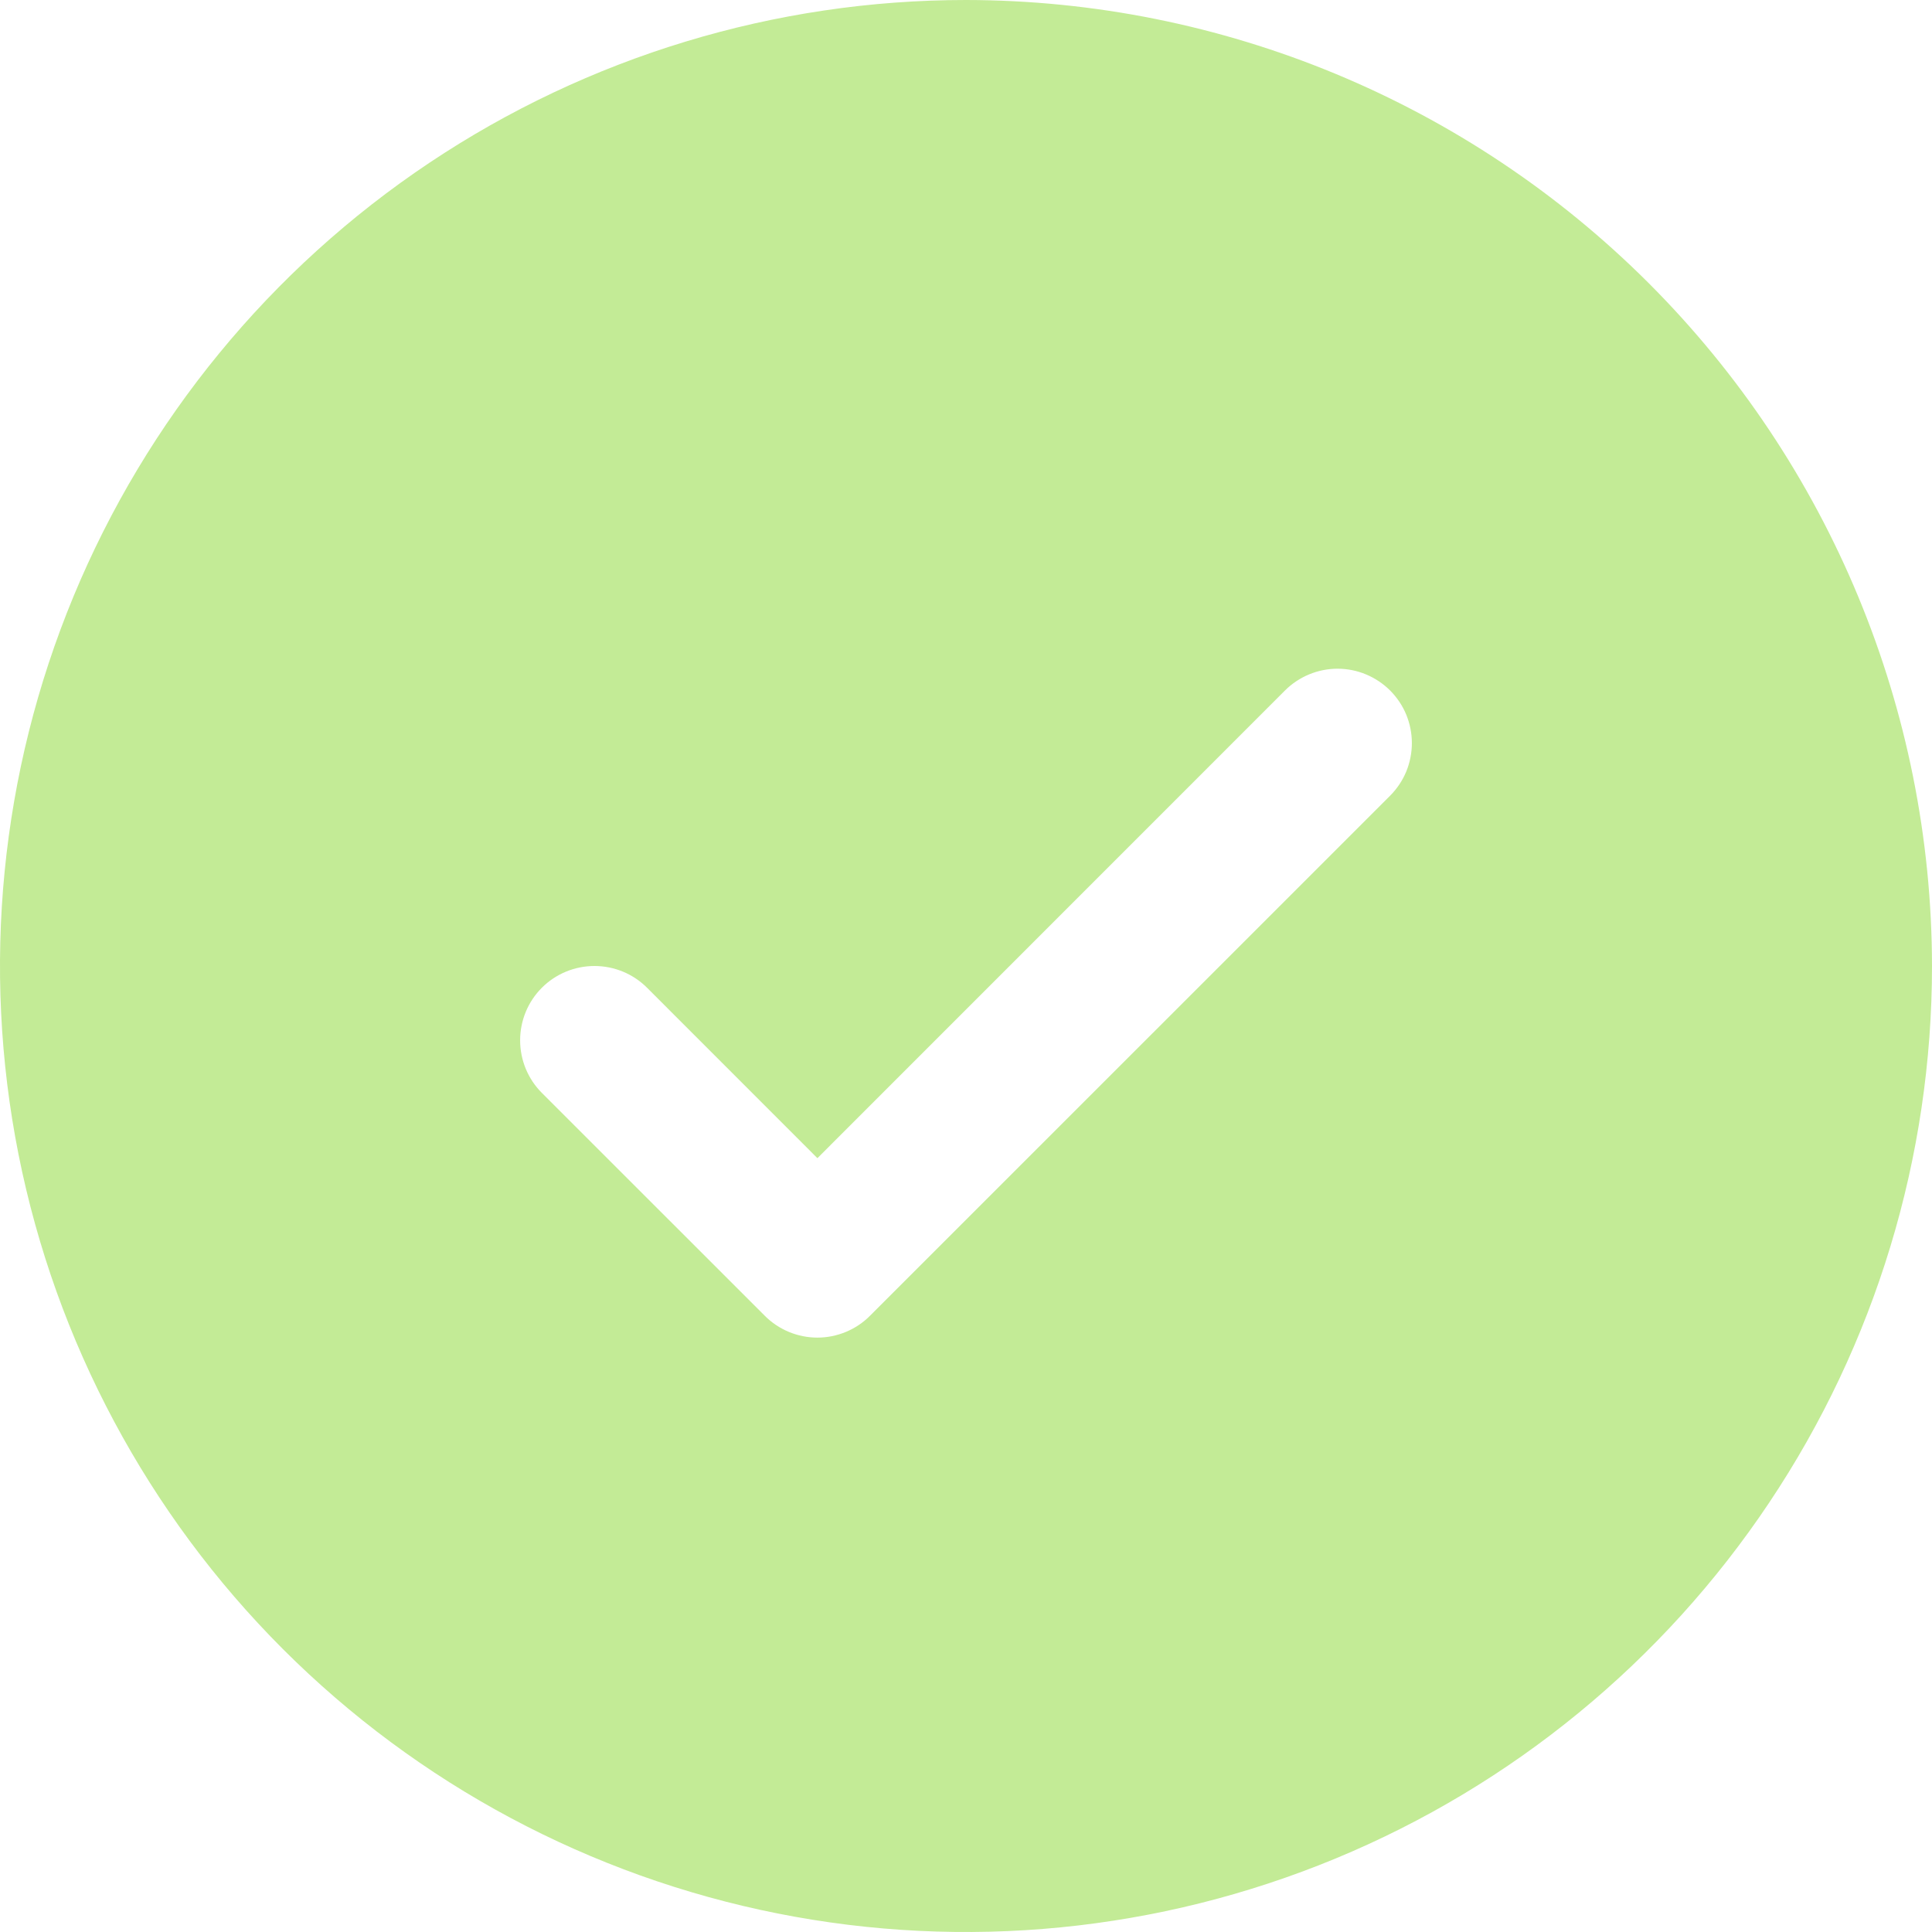 <svg width="32" height="32" viewBox="0 0 32 32" fill="none" xmlns="http://www.w3.org/2000/svg">
<path d="M16 0C12.835 0 9.742 0.939 7.111 2.697C4.48 4.455 2.429 6.954 1.218 9.877C0.007 12.801 -0.31 16.018 0.307 19.122C0.925 22.225 2.449 25.076 4.686 27.314C6.924 29.552 9.775 31.075 12.879 31.693C15.982 32.31 19.199 31.993 22.123 30.782C25.047 29.571 27.545 27.52 29.303 24.889C31.062 22.258 32 19.165 32 16C31.995 11.758 30.308 7.691 27.309 4.691C24.309 1.692 20.242 0.005 16 0ZM23.025 13.179L14.409 21.794C14.295 21.909 14.159 21.999 14.01 22.061C13.86 22.123 13.7 22.155 13.539 22.155C13.377 22.155 13.217 22.123 13.067 22.061C12.918 21.999 12.782 21.909 12.668 21.794L8.975 18.102C8.744 17.871 8.615 17.558 8.615 17.231C8.615 16.904 8.744 16.591 8.975 16.36C9.206 16.129 9.52 16 9.846 16C10.173 16 10.486 16.129 10.717 16.36L13.539 19.183L21.283 11.437C21.397 11.323 21.533 11.232 21.683 11.17C21.832 11.108 21.992 11.076 22.154 11.076C22.316 11.076 22.476 11.108 22.625 11.17C22.774 11.232 22.91 11.323 23.025 11.437C23.139 11.552 23.23 11.687 23.292 11.837C23.353 11.986 23.385 12.146 23.385 12.308C23.385 12.47 23.353 12.63 23.292 12.779C23.23 12.929 23.139 13.064 23.025 13.179Z" fill="#C3EB96"/>
</svg>
